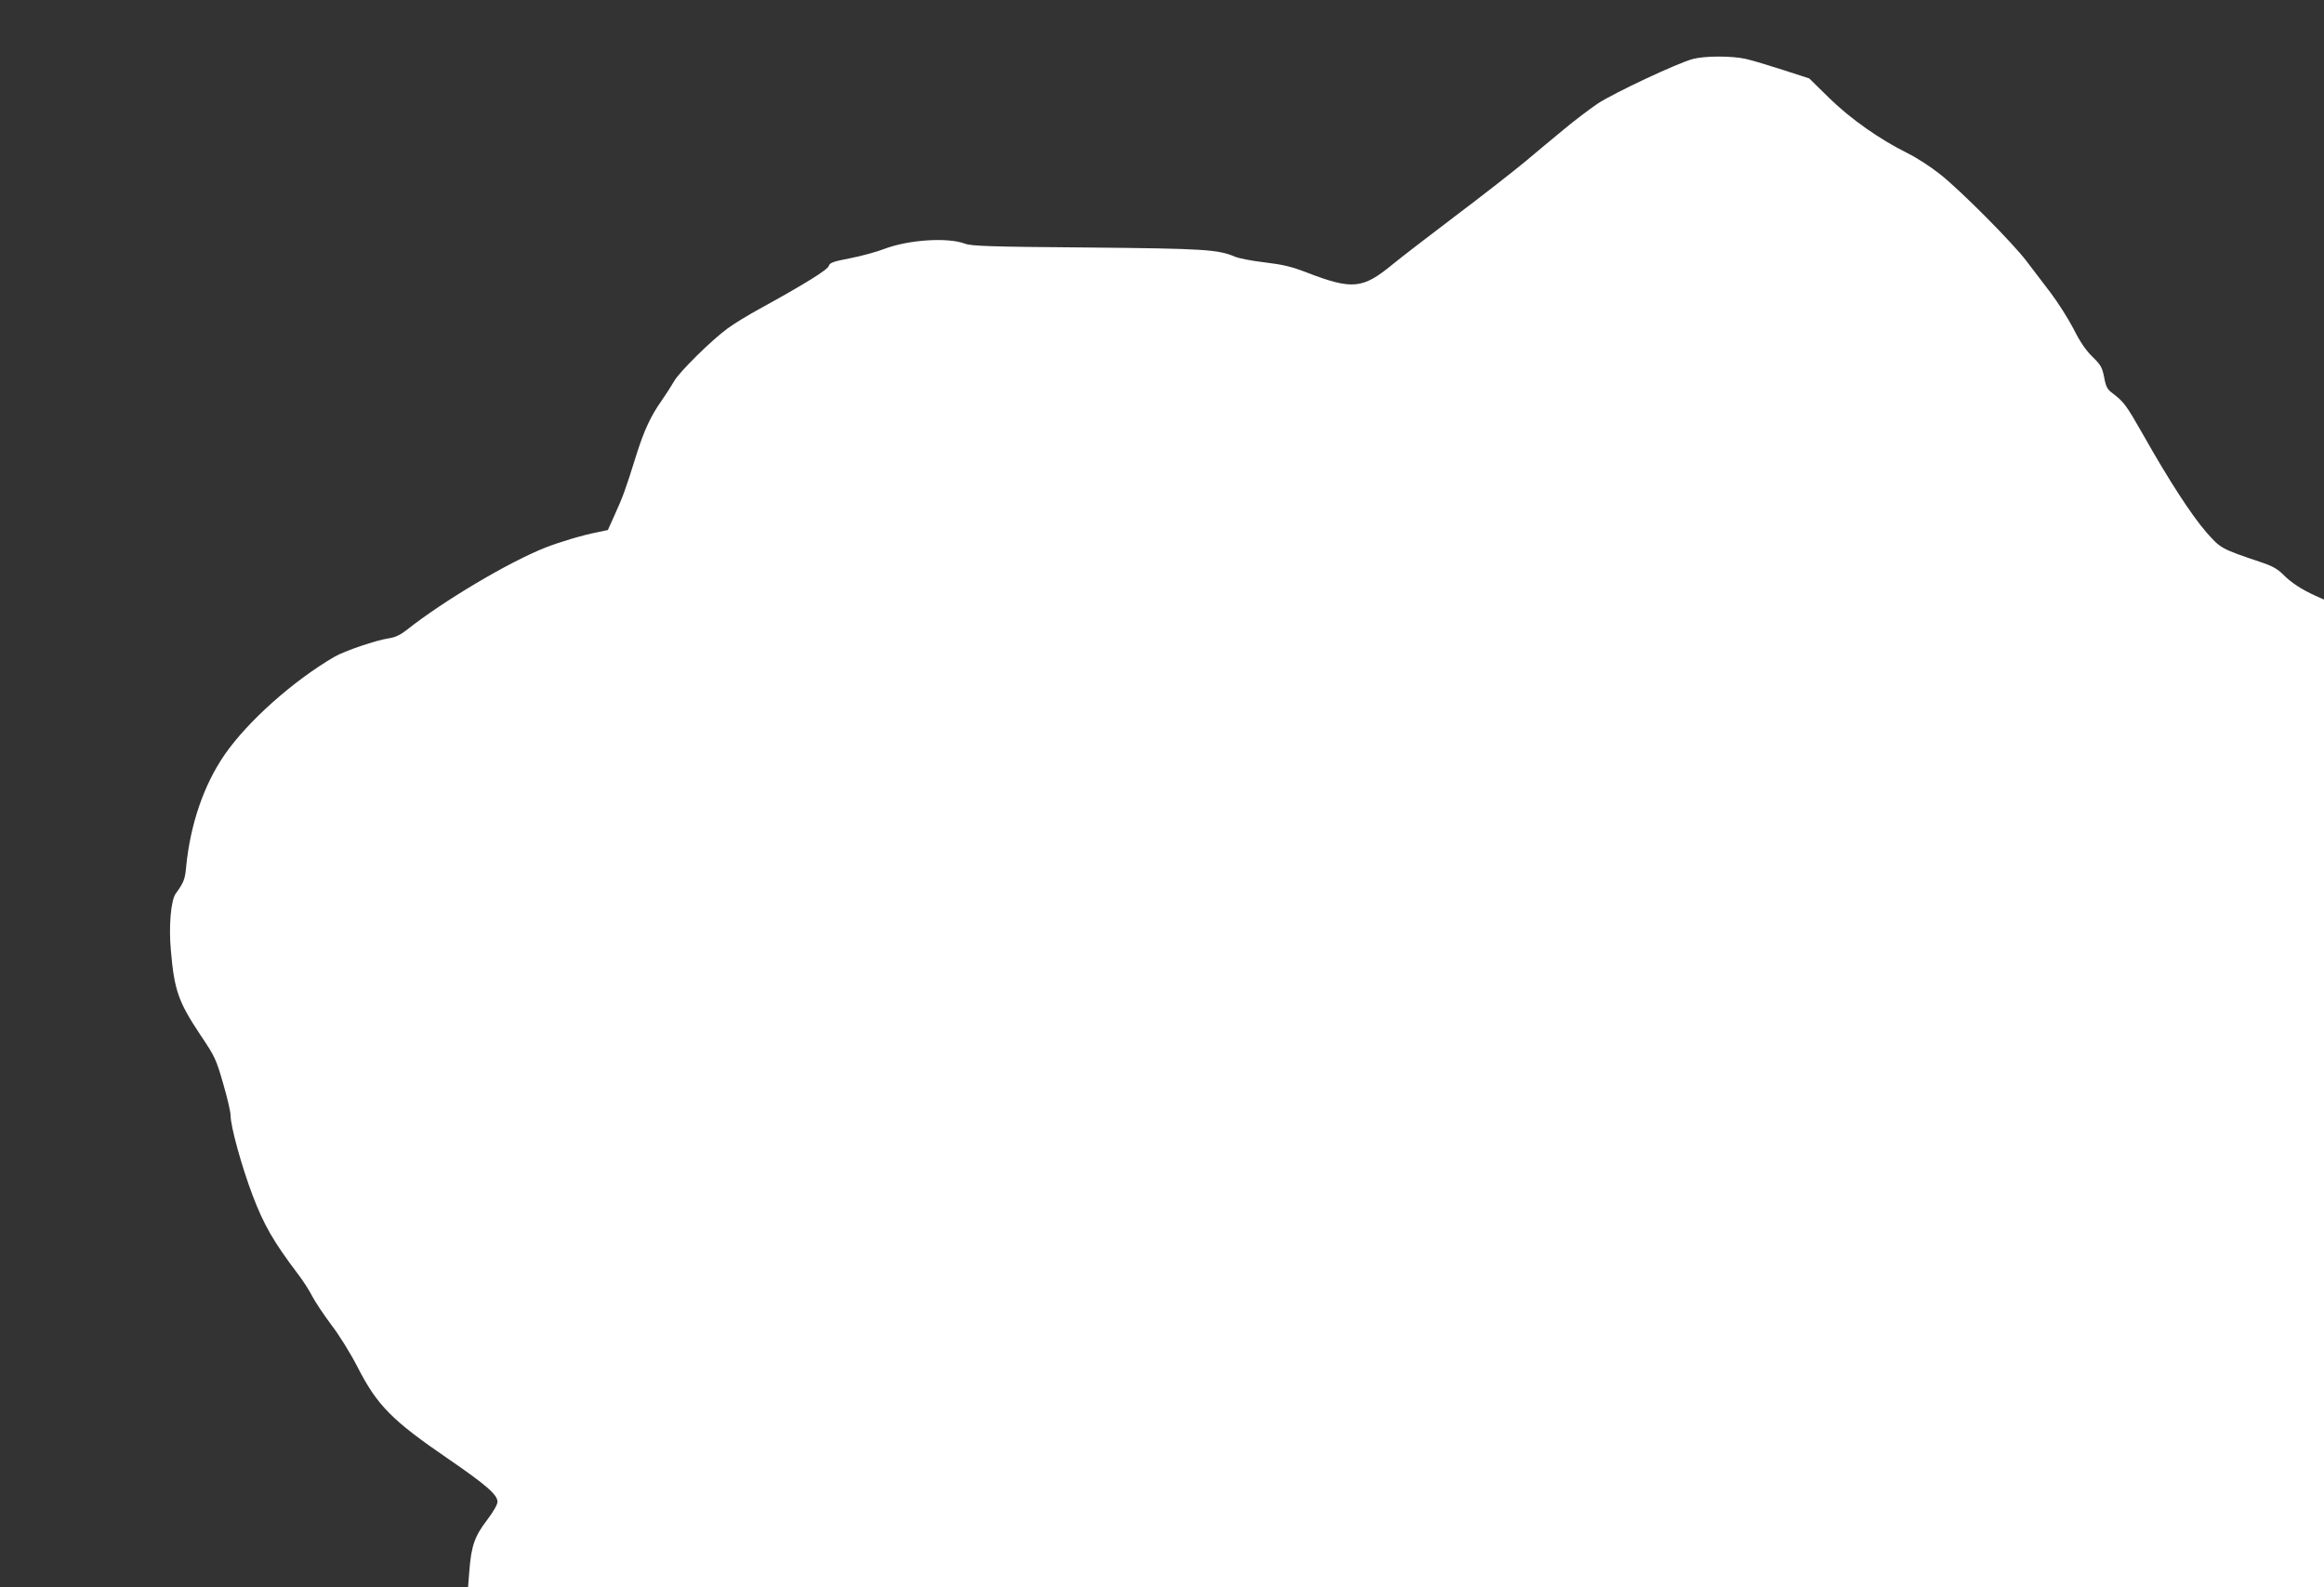 <?xml version="1.0" standalone="no"?>
<!DOCTYPE svg PUBLIC "-//W3C//DTD SVG 20010904//EN"
 "http://www.w3.org/TR/2001/REC-SVG-20010904/DTD/svg10.dtd">
<svg version="1.0" xmlns="http://www.w3.org/2000/svg"
 width="1280pt" height="874pt" viewBox="0 0 1280 874"
 preserveAspectRatio="xMidYMid meet">
<rect x="0" y="0" width="1280" height="874" fill="#333333" stroke="none"/>
<g transform="translate(0,874) scale(0.1,-0.1)"
fill="#ffffff" stroke="none">
<path d="M9323 8415 c-87 -24 -433 -186 -524 -246 -47 -32 -130 -95 -185 -141
-55 -45 -152 -126 -215 -179 -63 -52 -235 -187 -384 -299 -148 -112 -304 -232
-345 -266 -165 -136 -222 -141 -472 -45 -85 33 -132 44 -232 56 -69 8 -142 22
-163 31 -95 40 -165 45 -818 51 -533 4 -636 8 -670 21 -95 36 -311 22 -445
-29 -41 -16 -125 -39 -187 -51 -94 -18 -113 -25 -118 -42 -5 -21 -134 -101
-380 -236 -66 -36 -146 -85 -178 -109 -90 -66 -265 -239 -294 -290 -15 -26
-45 -73 -68 -106 -61 -86 -97 -164 -140 -300 -60 -193 -76 -235 -118 -327
l-39 -87 -57 -12 c-83 -16 -212 -55 -288 -85 -202 -80 -561 -293 -764 -454
-33 -26 -62 -40 -96 -45 -70 -10 -246 -70 -301 -102 -228 -133 -477 -355 -604
-538 -116 -168 -190 -385 -213 -621 -6 -67 -13 -84 -57 -145 -27 -37 -39 -180
-27 -312 19 -222 42 -285 163 -467 80 -119 86 -132 125 -267 23 -78 41 -157
41 -175 0 -62 61 -282 122 -443 62 -162 114 -253 251 -434 26 -34 61 -88 77
-120 16 -31 63 -101 104 -156 44 -57 106 -157 146 -235 108 -211 190 -293 500
-505 207 -142 270 -197 270 -235 0 -16 -22 -54 -58 -102 -67 -87 -87 -143 -97
-280 l-7 -88 5111 0 5111 0 0 2719 0 2719 -47 21 c-77 35 -135 73 -178 117
-30 30 -59 47 -120 67 -224 76 -223 75 -305 168 -81 94 -204 283 -345 533 -93
163 -106 182 -168 229 -31 23 -38 36 -48 90 -11 55 -19 68 -64 112 -36 35 -68
81 -104 153 -29 56 -86 146 -127 200 -41 53 -100 131 -131 172 -75 100 -362
389 -477 480 -50 40 -130 92 -179 116 -155 77 -313 188 -432 304 l-110 108
-142 46 c-77 25 -170 53 -205 61 -78 18 -226 18 -295 0z"/>
</g>
</svg>
